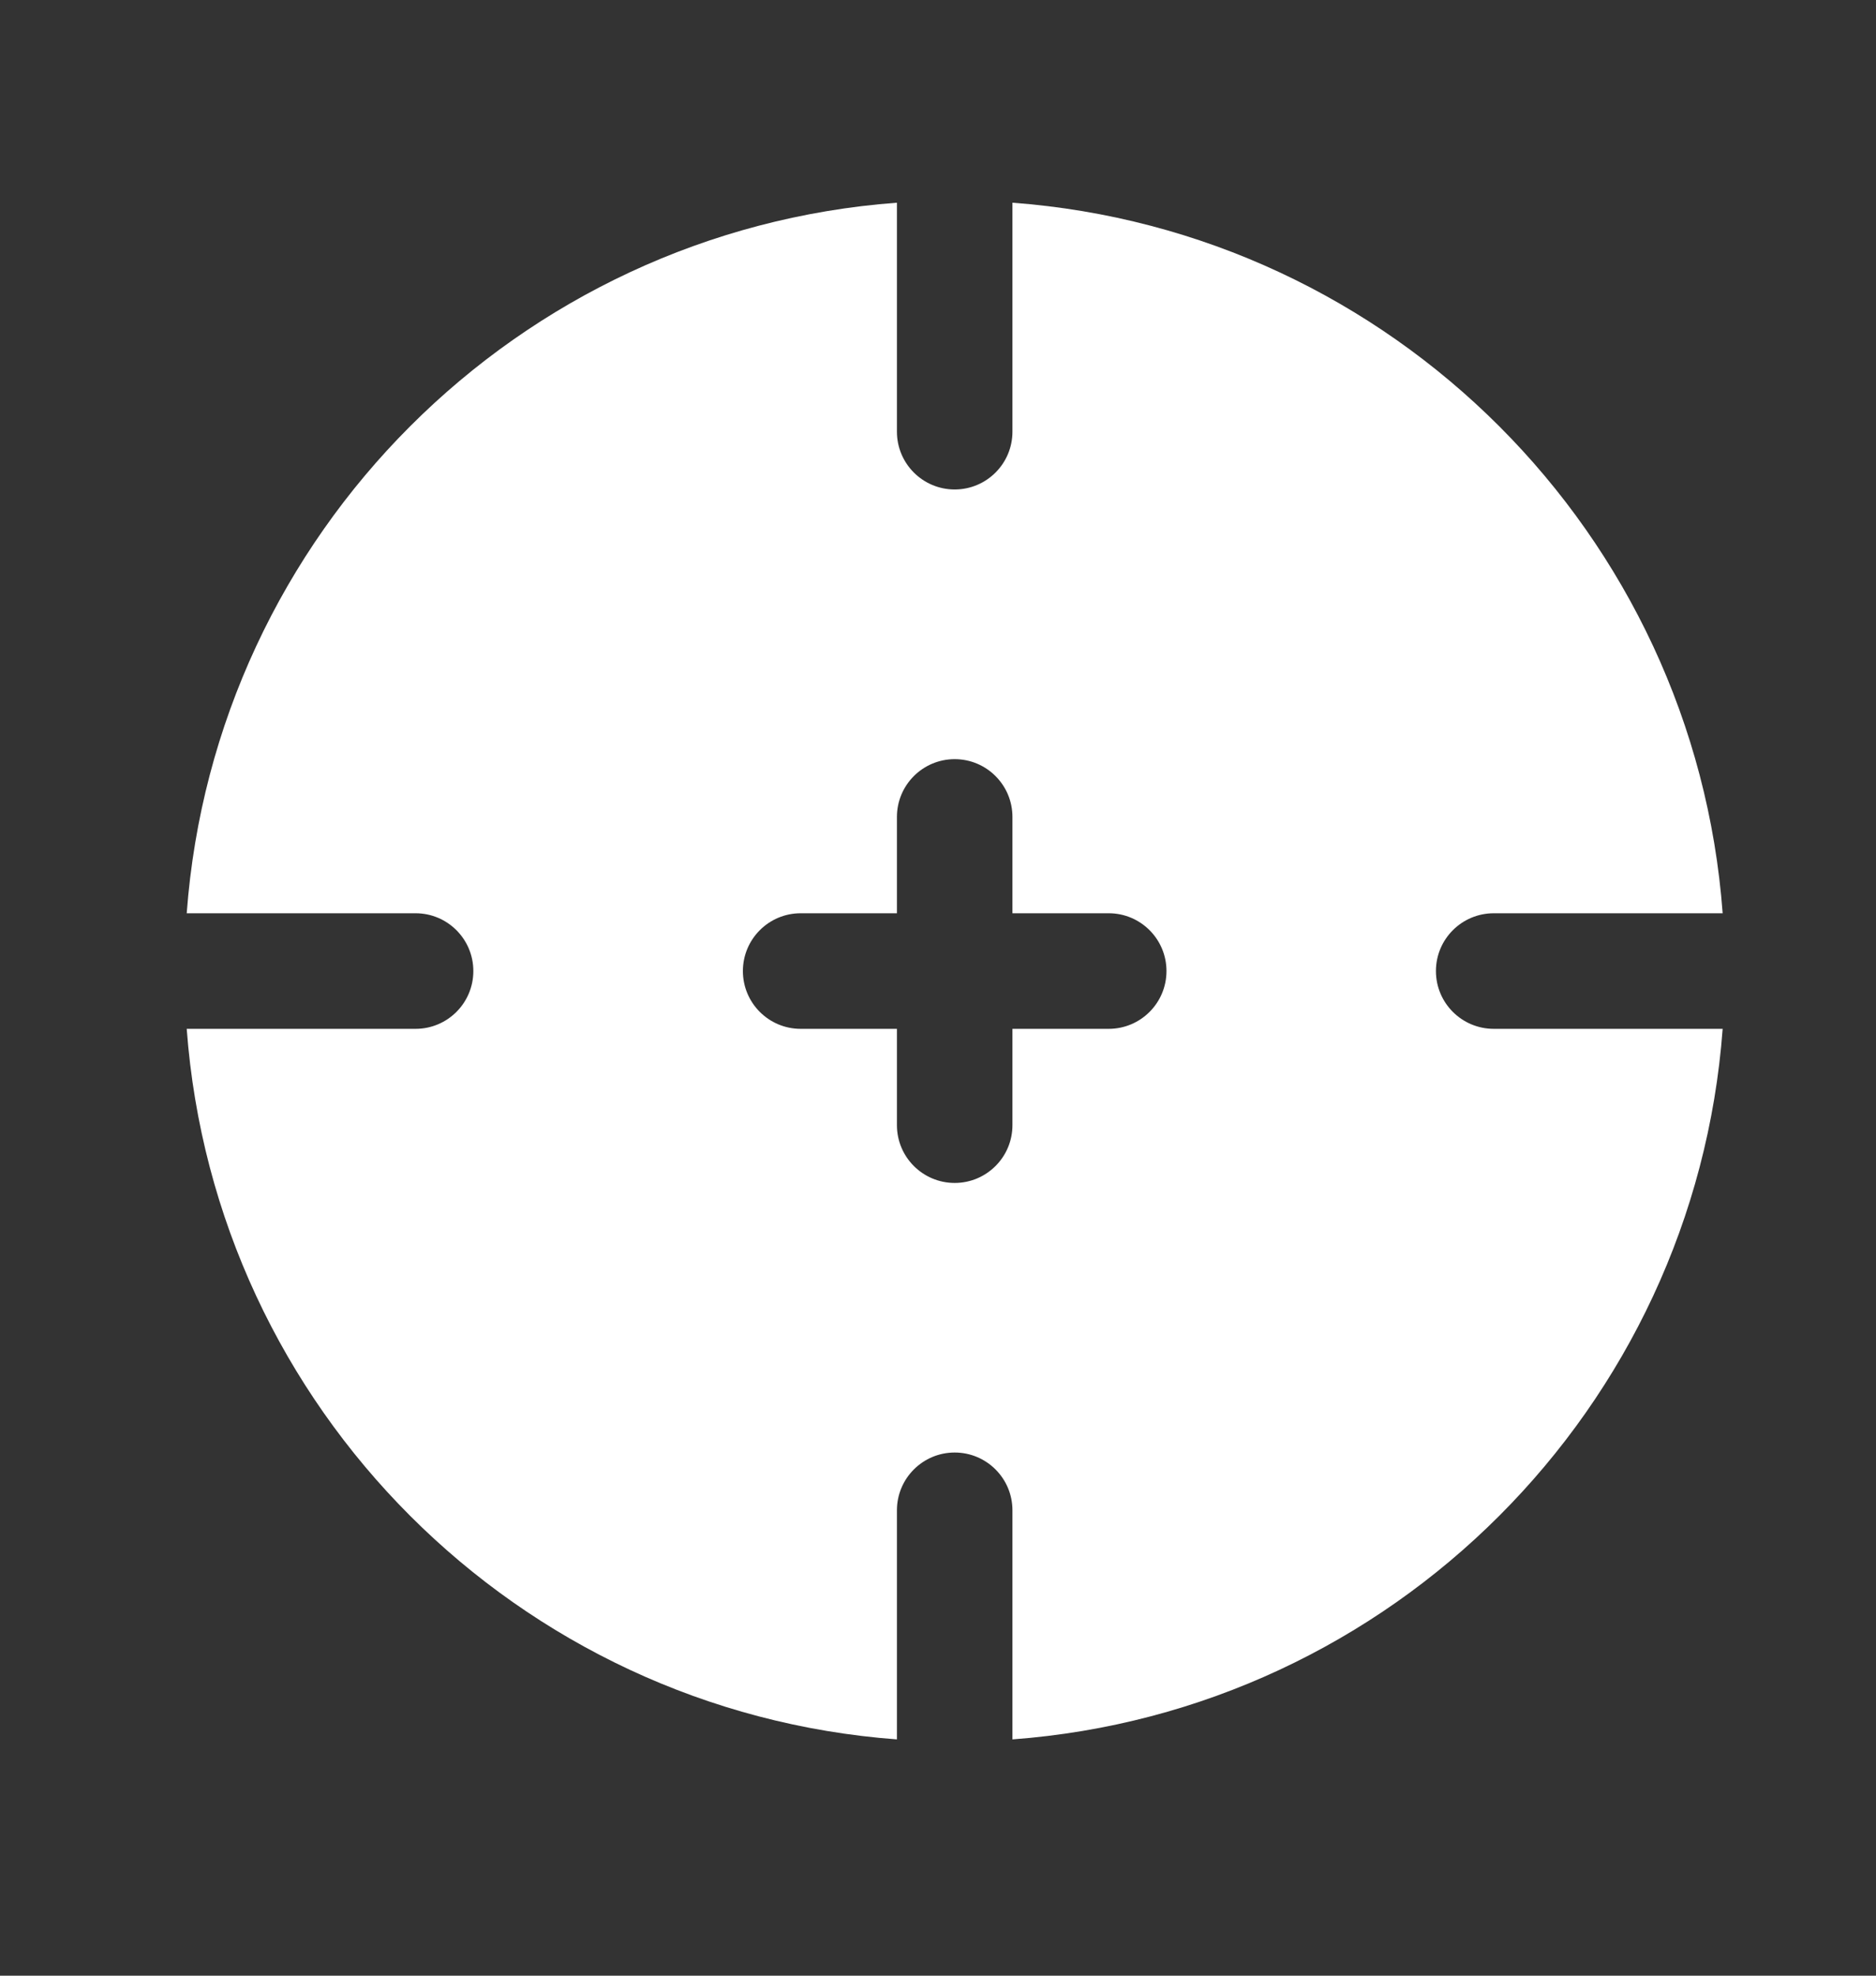 <svg width="19" height="20" viewBox="0 0 19 20" fill="none" xmlns="http://www.w3.org/2000/svg">
<rect x="0" y="0" width="19" height="20" fill="#333333" stroke="none"/>
<path fill-rule="evenodd" clip-rule="evenodd" d="M9.084 2.052C5.243 2.337 2.176 5.404 1.891 9.245H4.209C4.532 9.245 4.794 9.507 4.794 9.83C4.794 10.153 4.532 10.415 4.209 10.415H1.891C2.176 14.256 5.243 17.323 9.084 17.608V15.289C9.084 14.966 9.346 14.704 9.669 14.704C9.992 14.704 10.254 14.966 10.254 15.289V17.608C14.095 17.323 17.162 14.256 17.447 10.415H15.129C14.805 10.415 14.543 10.153 14.543 9.83C14.543 9.507 14.805 9.245 15.129 9.245H17.447C17.162 5.404 14.095 2.337 10.254 2.052V4.37C10.254 4.693 9.992 4.955 9.669 4.955C9.346 4.955 9.084 4.693 9.084 4.37V2.052ZM7.524 9.83C7.524 9.507 7.786 9.245 8.109 9.245H9.084V8.27C9.084 7.947 9.346 7.685 9.669 7.685C9.992 7.685 10.254 7.947 10.254 8.27V9.245H11.229C11.552 9.245 11.814 9.507 11.814 9.83C11.814 10.153 11.552 10.415 11.229 10.415H10.254V11.39C10.254 11.713 9.992 11.975 9.669 11.975C9.346 11.975 9.084 11.713 9.084 11.39V10.415H8.109C7.786 10.415 7.524 10.153 7.524 9.83Z" fill="white"/>
</svg>
